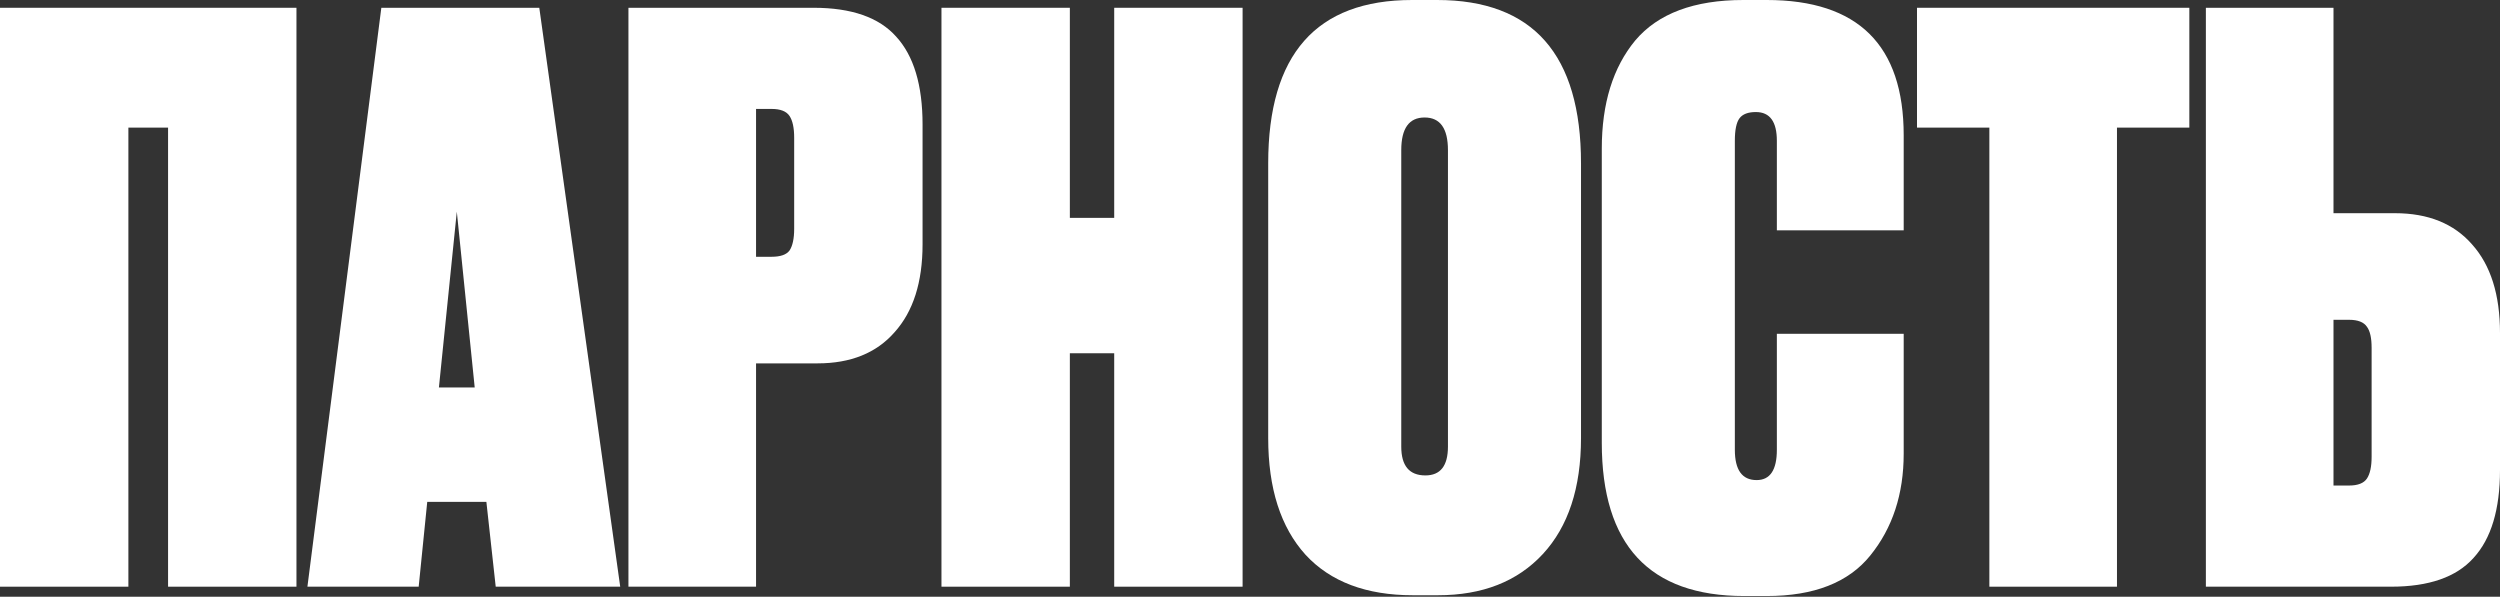 <?xml version="1.0" encoding="UTF-8"?> <svg xmlns="http://www.w3.org/2000/svg" width="2476" height="591" viewBox="0 0 2476 591" fill="none"><rect x="0" y="0" width="2476" height="591" fill="#333333" stroke="none"/> <path d="M0 581.054V7.706H293.61V581.054H166.456V126.383H127.154V581.054H0Z" fill="white"></path> <path d="M490.957 581.054L481.709 497.056H423.142L414.665 581.054H304.465L377.674 7.706H534.112L614.258 581.054H490.957ZM452.425 209.611L434.701 383.773H470.15L452.425 209.611Z" fill="white"></path> <path d="M809.672 359.884H748.792V581.054H622.409V7.706H805.819C843.323 7.706 870.552 17.211 887.506 36.219C904.973 55.228 913.707 84.255 913.707 123.301V241.977C913.707 279.481 904.46 308.508 885.964 329.059C867.983 349.609 842.552 359.884 809.672 359.884ZM748.792 107.888V254.308H764.205C772.939 254.308 778.847 252.253 781.929 248.143C785.012 243.519 786.553 236.326 786.553 226.565V136.401C786.553 126.64 785.012 119.447 781.929 114.824C778.847 110.2 772.939 107.888 764.205 107.888H748.792Z" fill="white"></path> <path d="M1103.51 581.054V349.866H1059.58V581.054H932.431V7.706H1059.58V215.776H1103.51V7.706H1230.66V581.054H1103.51Z" fill="white"></path> <path d="M1565.83 161.832V433.864C1565.83 483.184 1553.24 521.459 1528.07 548.688C1502.89 575.917 1468.21 589.531 1424.03 589.531H1399.37C1353.13 589.531 1317.69 576.174 1293.03 549.458C1268.36 522.23 1256.03 483.698 1256.03 433.864V161.832C1256.03 53.944 1303.56 0 1398.6 0H1423.26C1518.31 0 1565.83 53.944 1565.83 161.832ZM1434.05 442.341V148.731C1434.05 127.154 1426.34 116.365 1410.93 116.365C1395.52 116.365 1387.81 127.154 1387.81 148.731V442.341C1387.81 461.35 1395.78 470.854 1411.7 470.854C1426.6 470.854 1434.05 461.35 1434.05 442.341Z" fill="white"></path> <path d="M1759.8 445.424V330.6H1885.42V449.277C1885.42 489.349 1874.37 523 1852.28 550.229C1830.7 576.944 1796.54 590.302 1749.79 590.302H1727.44C1633.42 590.302 1586.41 539.697 1586.41 438.488V147.19C1586.41 102.494 1597.46 66.788 1619.55 40.073C1642.15 13.358 1677.86 0 1726.67 0H1749.79C1840.21 0 1885.42 44.697 1885.42 134.089V228.106H1759.8V139.484C1759.8 120.475 1752.87 110.971 1739 110.971C1731.29 110.971 1725.9 113.026 1722.81 117.136C1719.73 121.246 1718.19 128.695 1718.19 139.484V445.424C1718.19 465.46 1725.38 475.478 1739.77 475.478C1753.12 475.478 1759.8 465.46 1759.8 445.424Z" fill="white"></path> <path d="M1898.6 7.706H2168.32V126.383H2096.65V581.054H1970.27V126.383H1898.6V7.706Z" fill="white"></path> <path d="M2311.09 211.152H2371.97C2404.85 211.152 2430.28 221.427 2448.26 241.977C2466.75 262.528 2476 291.811 2476 329.829V465.46C2476 504.505 2467.27 533.532 2449.8 552.541C2432.85 571.55 2405.62 581.054 2368.11 581.054H2184.7V7.706H2311.09V211.152ZM2311.09 480.872H2326.5C2335.23 480.872 2341.14 478.561 2344.22 473.937C2347.31 469.313 2348.85 462.12 2348.85 452.359V344.471C2348.85 334.71 2347.31 327.774 2344.22 323.664C2341.14 319.04 2335.23 316.728 2326.5 316.728H2311.09V480.872Z" fill="white"></path> </svg> 